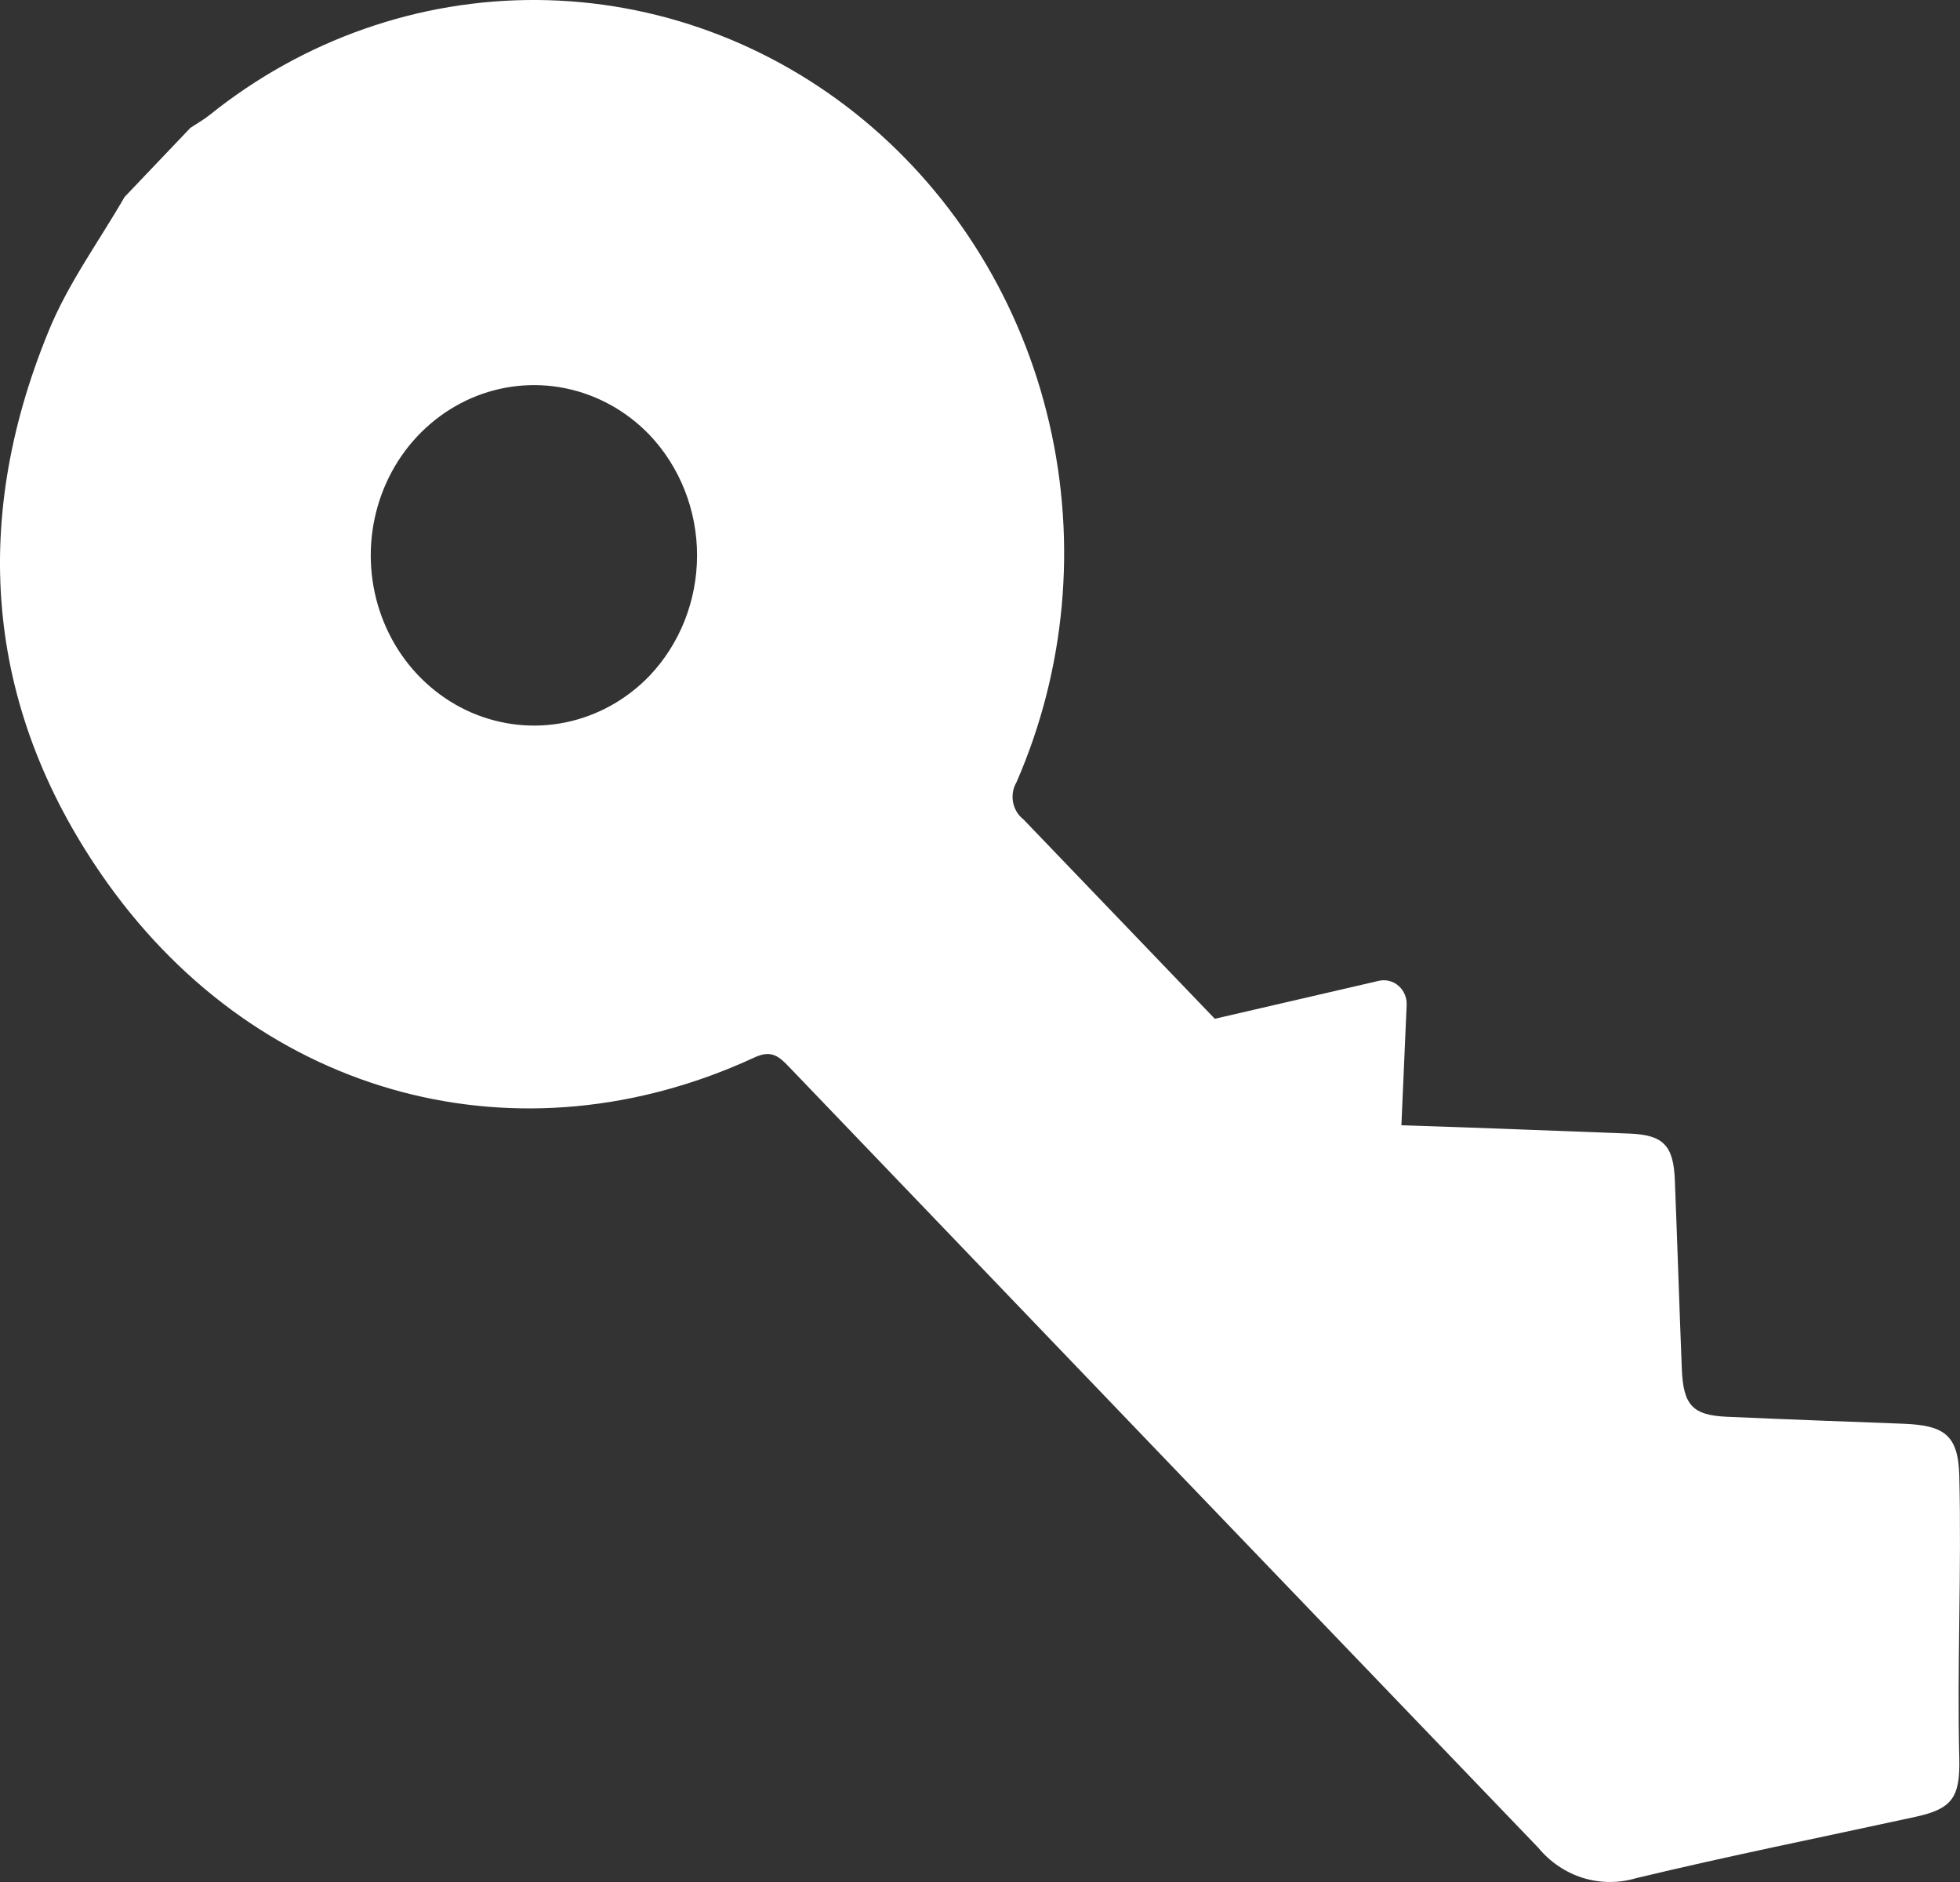 <svg width="25" height="24" viewBox="0 0 25 24" fill="none" xmlns="http://www.w3.org/2000/svg">
<rect x="0" y="0" width="25" height="24" fill="#333333" stroke="none"/>
<path d="M24.991 18.823C24.979 18.288 24.788 18.177 24.276 18.156C23.526 18.127 22.776 18.101 22.026 18.067C21.591 18.048 21.471 17.921 21.452 17.461C21.42 16.661 21.395 15.858 21.363 15.055C21.347 14.608 21.217 14.473 20.786 14.456C19.816 14.42 18.845 14.38 17.875 14.35L17.942 12.817C17.944 12.77 17.936 12.724 17.918 12.682C17.9 12.639 17.873 12.602 17.839 12.572C17.805 12.542 17.765 12.521 17.722 12.51C17.679 12.498 17.634 12.498 17.591 12.507L15.495 12.992C14.682 12.145 13.869 11.298 13.056 10.451C12.987 10.398 12.939 10.32 12.922 10.232C12.905 10.144 12.92 10.053 12.965 9.976C13.591 8.543 13.739 6.933 13.385 5.402C13.032 3.871 12.196 2.507 11.013 1.528C9.829 0.549 8.365 0.011 6.854 0C5.343 -0.011 3.871 0.505 2.674 1.466C2.597 1.528 2.51 1.576 2.428 1.631L1.589 2.512C1.26 3.082 0.863 3.622 0.617 4.23C-0.399 6.708 -0.169 9.102 1.371 11.262C3.339 14.015 6.644 14.863 9.621 13.486C9.841 13.384 9.936 13.471 10.068 13.609C13.251 16.93 16.436 20.248 19.621 23.563C19.772 23.746 19.97 23.879 20.191 23.948C20.412 24.016 20.647 24.017 20.869 23.951C22.05 23.667 23.243 23.428 24.432 23.169C24.895 23.068 25.003 22.926 24.991 22.426C24.962 21.232 25.021 20.029 24.991 18.823ZM8.282 8.621C7.99 8.923 7.619 9.129 7.215 9.212C6.811 9.295 6.393 9.251 6.013 9.087C5.633 8.922 5.308 8.644 5.079 8.287C4.851 7.93 4.729 7.511 4.729 7.082C4.729 6.653 4.851 6.234 5.079 5.877C5.308 5.52 5.633 5.242 6.013 5.077C6.393 4.913 6.811 4.869 7.215 4.952C7.619 5.035 7.99 5.241 8.282 5.543C8.672 5.952 8.891 6.506 8.891 7.082C8.891 7.659 8.672 8.212 8.282 8.621Z" fill="white"/>
</svg>
